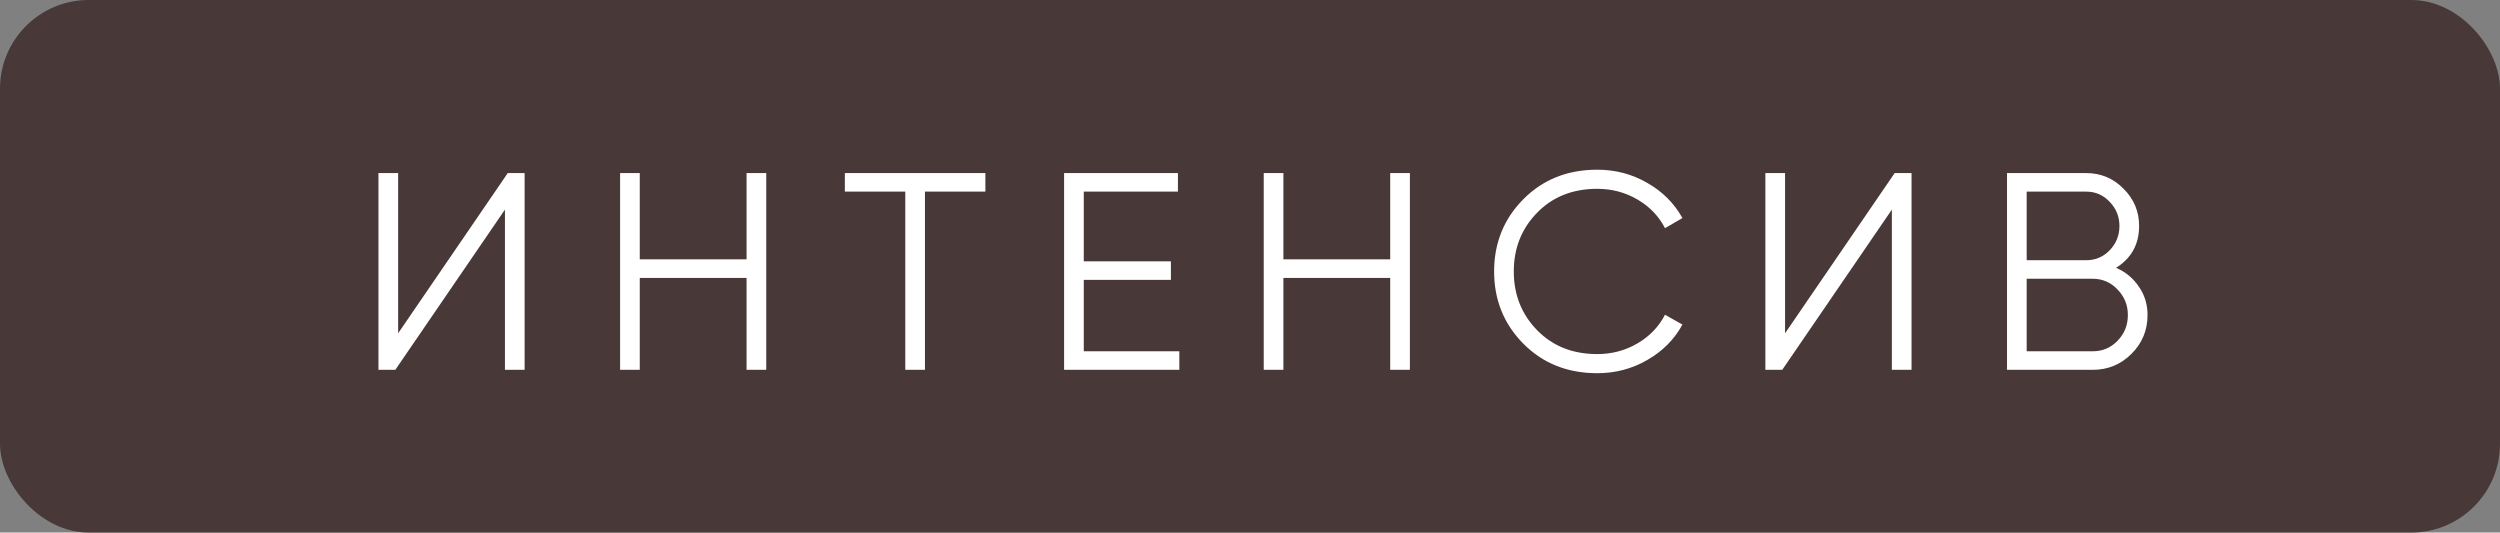 <?xml version="1.0" encoding="UTF-8"?> <svg xmlns="http://www.w3.org/2000/svg" width="169" height="36" viewBox="0 0 169 36" fill="none"><rect x="0" y="0" width="169" height="36" fill="#808080" stroke="none"/><rect width="169" height="36" rx="6" fill="#483838"></rect><path d="M34.134 25V14.17L26.724 25H25.584V11.7H26.914V22.53L34.324 11.7H35.464V25H34.134ZM50.468 11.7H51.798V25H50.468V18.787H43.248V25H41.918V11.7H43.248V17.533H50.468V11.7ZM66.612 11.7V12.954H62.527V25H61.197V12.954H57.112V11.7H66.612ZM73.263 23.746H79.723V25H71.933V11.7H79.628V12.954H73.263V17.666H79.153V18.92H73.263V23.746ZM93.978 11.7H95.308V25H93.978V18.787H86.758V25H85.428V11.7H86.758V17.533H93.978V11.7ZM107.975 25.228C105.961 25.228 104.296 24.563 102.978 23.233C101.661 21.903 101.002 20.275 101.002 18.35C101.002 16.425 101.661 14.797 102.978 13.467C104.296 12.137 105.961 11.472 107.975 11.472C109.204 11.472 110.331 11.77 111.357 12.365C112.383 12.948 113.175 13.739 113.732 14.74L112.554 15.424C112.136 14.613 111.516 13.967 110.692 13.486C109.869 13.005 108.963 12.764 107.975 12.764C106.316 12.764 104.961 13.302 103.909 14.379C102.858 15.456 102.332 16.779 102.332 18.35C102.332 19.921 102.858 21.244 103.909 22.321C104.961 23.398 106.316 23.936 107.975 23.936C108.963 23.936 109.869 23.695 110.692 23.214C111.516 22.733 112.136 22.087 112.554 21.276L113.732 21.941C113.188 22.942 112.396 23.74 111.357 24.335C110.331 24.93 109.204 25.228 107.975 25.228ZM127.89 25V14.17L120.48 25H119.34V11.7H120.67V22.53L128.08 11.7H129.22V25H127.89ZM143.046 18.103C143.692 18.382 144.205 18.806 144.585 19.376C144.977 19.933 145.174 20.573 145.174 21.295C145.174 22.321 144.813 23.195 144.091 23.917C143.369 24.639 142.495 25 141.469 25H135.674V11.7H141.032C142.02 11.7 142.862 12.055 143.559 12.764C144.255 13.461 144.604 14.297 144.604 15.272C144.604 16.513 144.084 17.457 143.046 18.103ZM141.032 12.954H137.004V17.59H141.032C141.652 17.59 142.178 17.368 142.609 16.925C143.052 16.469 143.274 15.918 143.274 15.272C143.274 14.639 143.052 14.094 142.609 13.638C142.178 13.182 141.652 12.954 141.032 12.954ZM141.469 23.746C142.127 23.746 142.685 23.512 143.141 23.043C143.609 22.562 143.844 21.979 143.844 21.295C143.844 20.624 143.609 20.047 143.141 19.566C142.685 19.085 142.127 18.844 141.469 18.844H137.004V23.746H141.469Z" fill="white"></path></svg> 